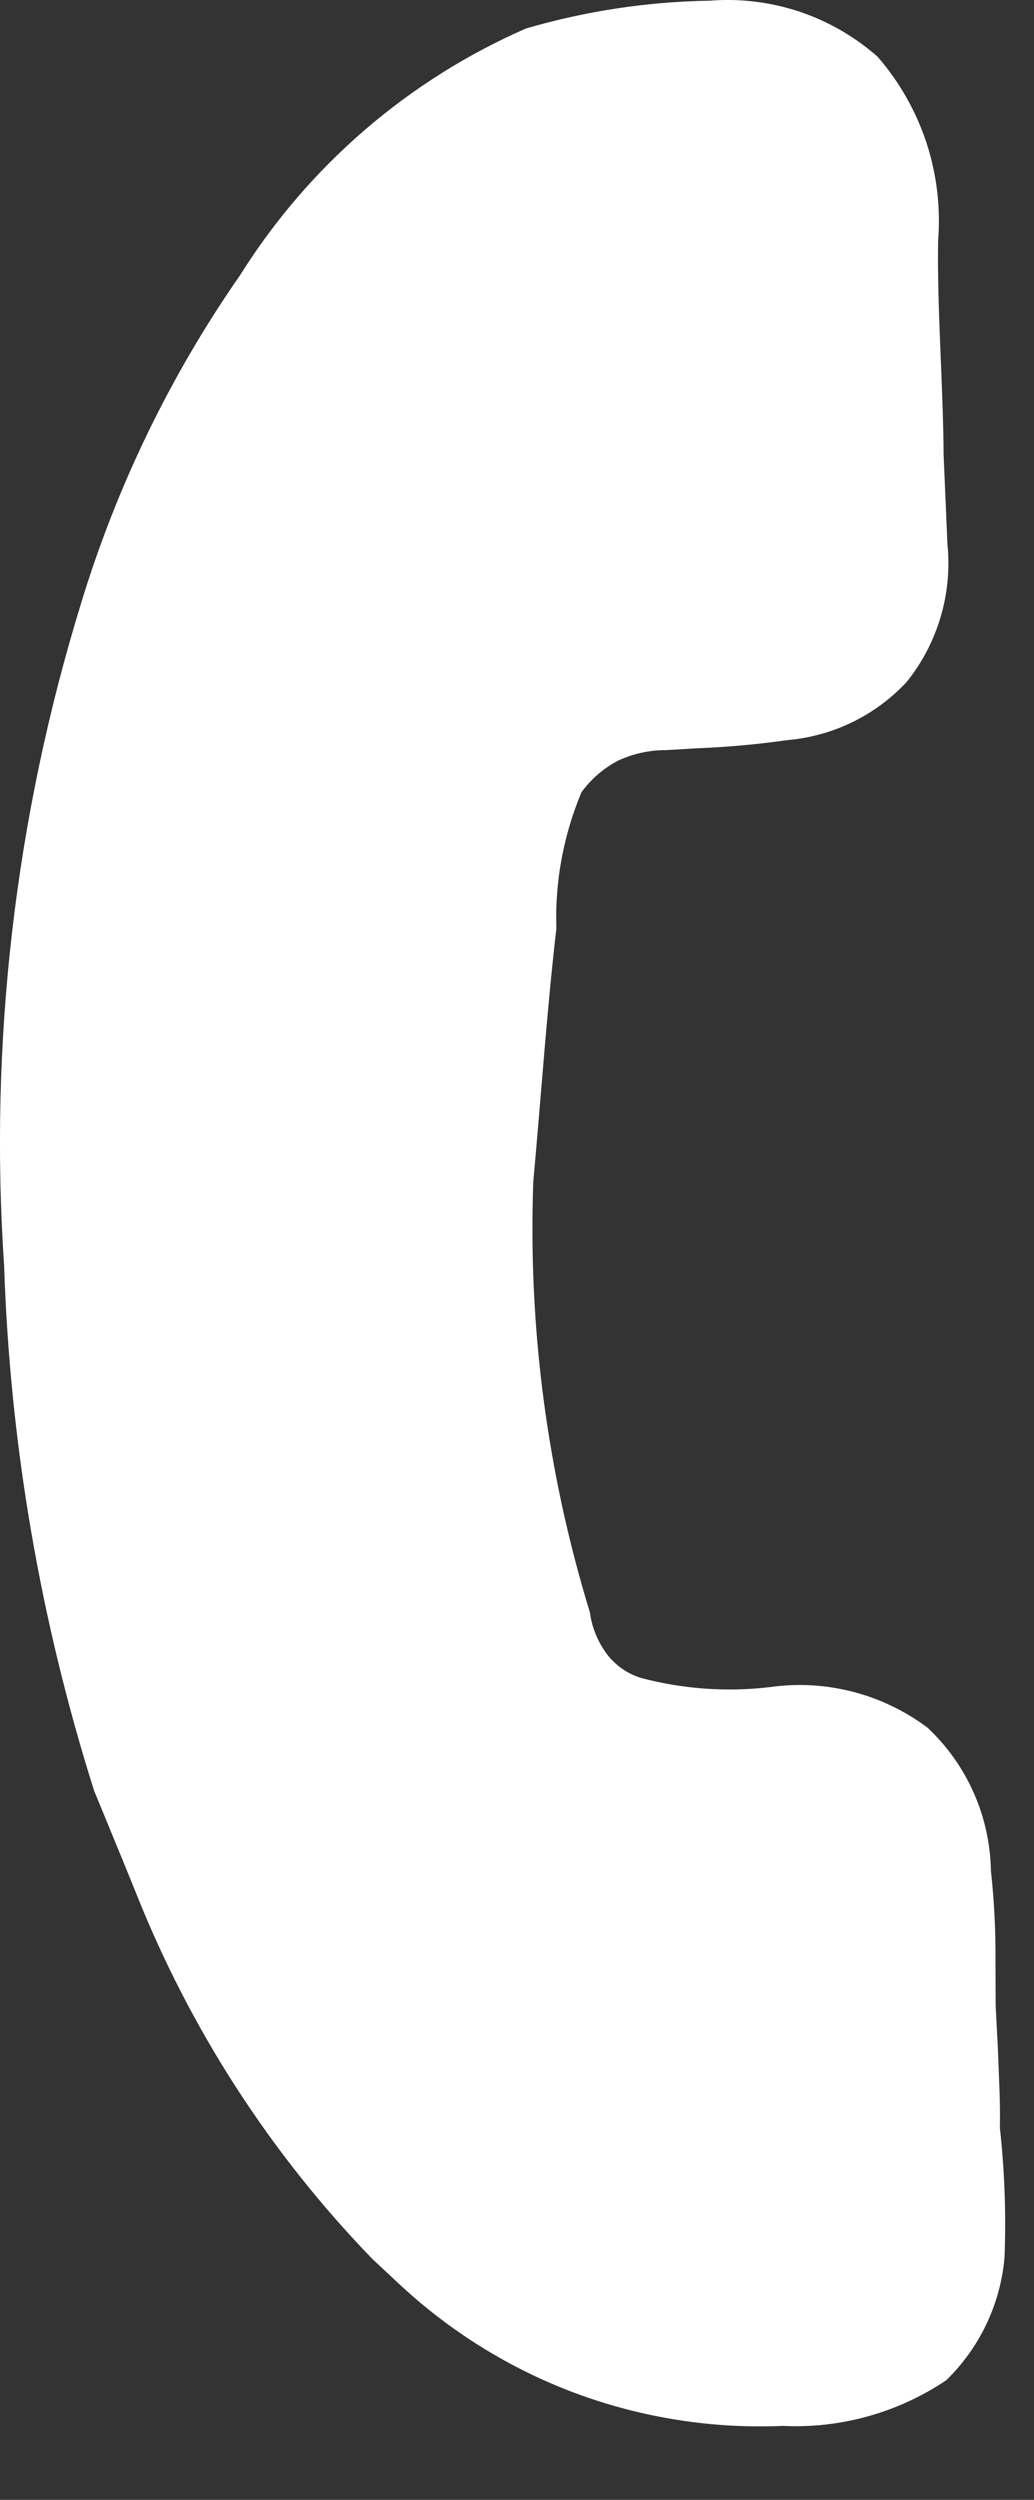 <svg xmlns="http://www.w3.org/2000/svg" width="12" height="29" viewBox="0 0 12 29" fill="none"><rect x="0" y="0" width="12" height="29" fill="#333333" stroke="none"/><path d="M10.982 27.612C10.423 27.988 9.758 28.174 9.086 28.142C8.268 28.177 7.452 28.049 6.685 27.765C5.918 27.48 5.216 27.044 4.62 26.484L4.321 26.205C3.138 24.983 2.207 23.541 1.579 21.961C1.425 21.579 1.272 21.212 1.092 20.773C0.468 18.801 0.116 16.753 0.048 14.686C-0.127 12.091 0.175 9.487 0.94 7.002C1.353 5.643 1.976 4.356 2.788 3.19C3.581 1.925 4.736 0.929 6.103 0.331C6.797 0.128 7.515 0.019 8.238 0.008C8.589 -0.02 8.943 0.024 9.277 0.135C9.612 0.247 9.92 0.425 10.185 0.658C10.438 0.95 10.631 1.289 10.752 1.656C10.872 2.023 10.918 2.411 10.887 2.796C10.875 3.597 10.945 4.444 10.951 5.276L10.995 6.308C11.054 6.883 10.885 7.458 10.524 7.909C10.163 8.298 9.672 8.538 9.144 8.585C8.792 8.635 8.438 8.667 8.083 8.681L7.728 8.702C7.533 8.701 7.34 8.745 7.164 8.828C7 8.917 6.857 9.04 6.748 9.191C6.539 9.69 6.439 10.228 6.457 10.769C6.343 11.763 6.284 12.665 6.189 13.709C6.128 15.399 6.35 17.087 6.846 18.705C6.87 18.884 6.941 19.055 7.052 19.2C7.153 19.327 7.287 19.419 7.442 19.466C7.93 19.595 8.438 19.631 8.939 19.571C9.586 19.48 10.242 19.651 10.764 20.042C10.992 20.256 11.174 20.512 11.3 20.797C11.427 21.082 11.494 21.389 11.5 21.701C11.538 22.051 11.556 22.402 11.553 22.755L11.555 23.267L11.581 23.769C11.592 24.082 11.61 24.371 11.604 24.684C11.659 25.183 11.677 25.684 11.658 26.185C11.612 26.726 11.371 27.233 10.982 27.612Z" fill="white"></path></svg>